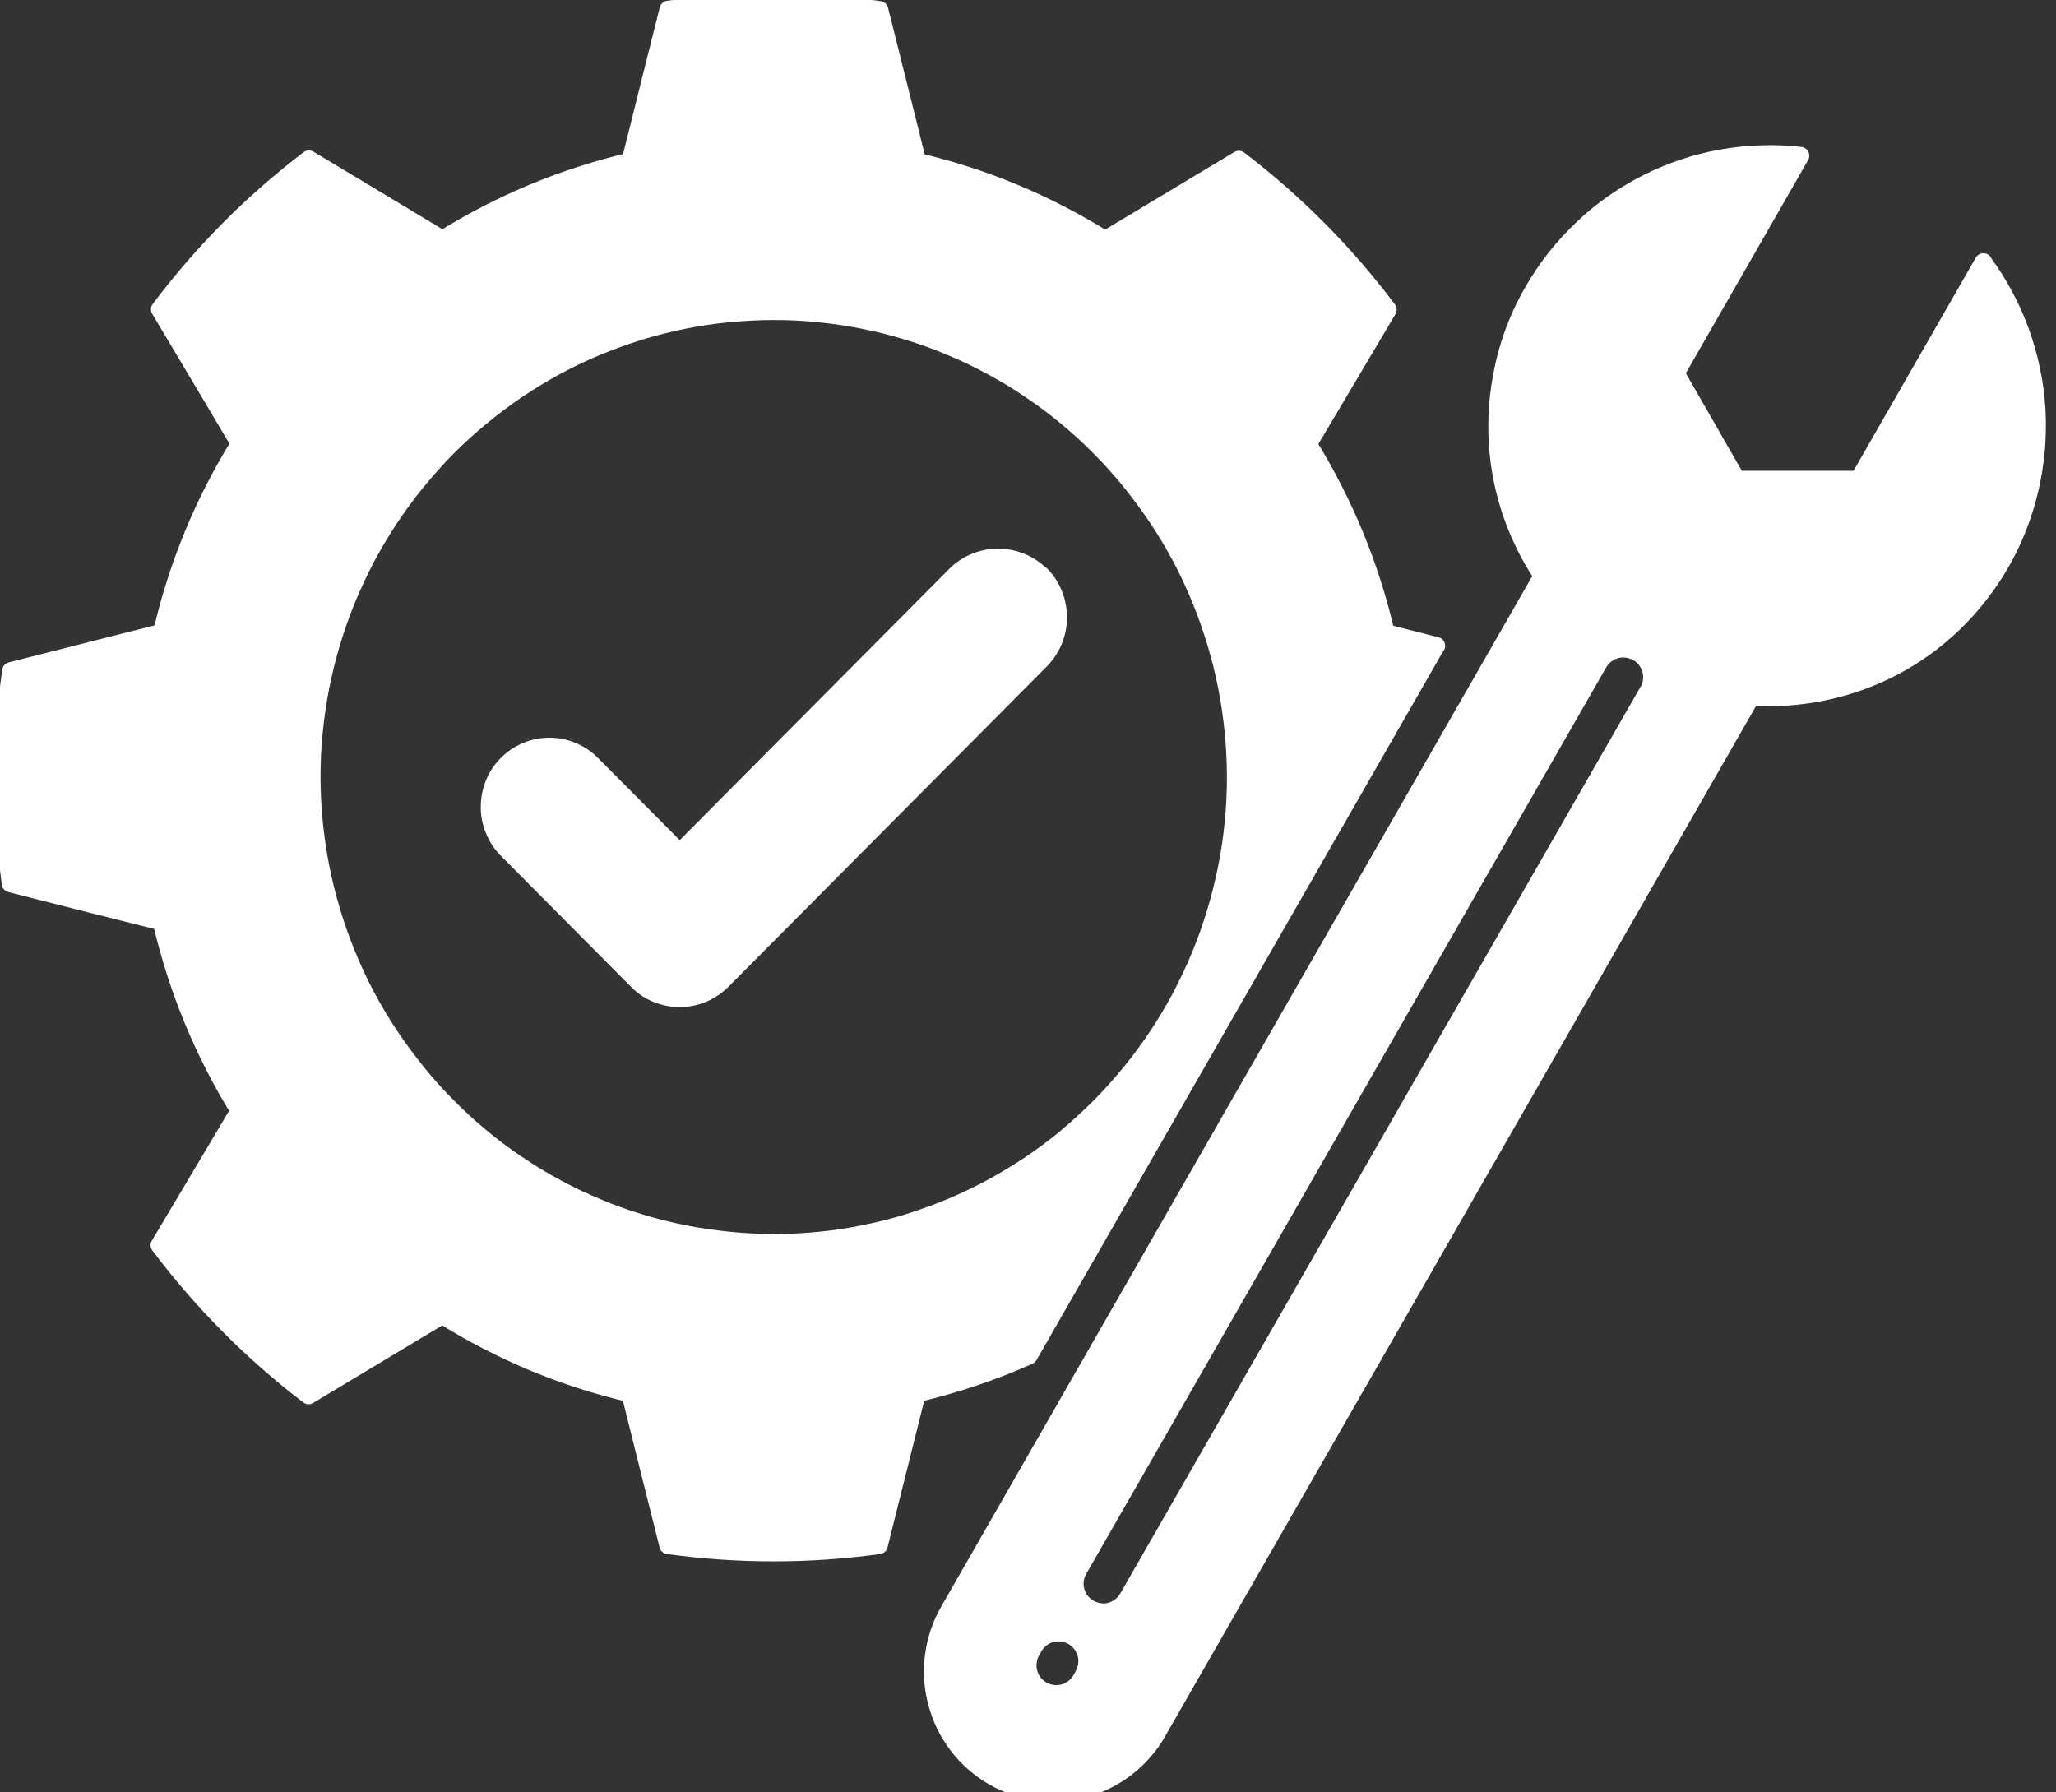 <?xml version="1.0" encoding="UTF-8" standalone="no"?>
<!DOCTYPE svg PUBLIC "-//W3C//DTD SVG 1.1//EN" "http://www.w3.org/Graphics/SVG/1.1/DTD/svg11.dtd">
<svg width="100%" height="100%" viewBox="0 0 117 102" version="1.1" xmlns="http://www.w3.org/2000/svg" xmlns:xlink="http://www.w3.org/1999/xlink" xml:space="preserve" xmlns:serif="http://www.serif.com/" style="fill-rule:evenodd;clip-rule:evenodd;stroke-linejoin:round;stroke-miterlimit:2;">
    <rect x="0" y="0" width="117" height="102" fill="#333333" stroke="none"/>
    <g>
        <clipPath id="_clip1">
            <rect x="0" y="0" width="117" height="102"/>
        </clipPath>
        <g clip-path="url(#_clip1)">
            <path d="M44.03,70.72C43.17,70.72 42.31,70.68 41.45,70.59C40.59,70.5 39.74,70.38 38.9,70.21C38.05,70.04 37.22,69.83 36.4,69.58C35.58,69.33 34.76,69.04 33.97,68.7C33.17,68.37 32.4,68 31.64,67.59C30.88,67.18 30.14,66.74 29.43,66.25C28.71,65.77 28.02,65.25 27.36,64.7C26.69,64.15 26.06,63.57 25.45,62.95C24.84,62.34 24.26,61.69 23.72,61.02C23.18,60.35 22.66,59.65 22.18,58.93C21.7,58.21 21.26,57.47 20.85,56.7C20.44,55.94 20.08,55.15 19.75,54.35C19.42,53.55 19.13,52.73 18.88,51.9C18.63,51.07 18.42,50.23 18.25,49.38C18.08,48.53 17.96,47.67 17.87,46.81C17.79,45.95 17.74,45.08 17.74,44.21C17.74,43.34 17.78,42.48 17.87,41.61C17.96,40.74 18.08,39.89 18.25,39.04C18.42,38.19 18.63,37.35 18.88,36.52C19.13,35.69 19.42,34.87 19.75,34.07C20.08,33.27 20.45,32.49 20.85,31.72C21.26,30.96 21.7,30.21 22.18,29.49C22.66,28.77 23.17,28.07 23.72,27.4C24.27,26.73 24.84,26.09 25.45,25.47C26.06,24.86 26.7,24.28 27.36,23.73C28.03,23.18 28.72,22.66 29.43,22.18C30.15,21.7 30.88,21.25 31.64,20.84C32.4,20.43 33.18,20.06 33.97,19.73C34.77,19.4 35.58,19.11 36.4,18.85C37.22,18.6 38.06,18.39 38.9,18.22C39.75,18.05 40.6,17.92 41.45,17.84C42.31,17.76 43.17,17.71 44.03,17.71C44.89,17.71 45.75,17.75 46.61,17.84C47.47,17.93 48.32,18.05 49.16,18.22C50.01,18.39 50.84,18.6 51.66,18.85C52.48,19.1 53.29,19.39 54.09,19.73C54.89,20.06 55.66,20.43 56.42,20.84C57.18,21.25 57.92,21.69 58.63,22.18C59.35,22.66 60.04,23.18 60.7,23.73C61.37,24.28 62,24.86 62.61,25.48C63.22,26.09 63.8,26.74 64.34,27.41C64.88,28.08 65.4,28.78 65.88,29.5C66.36,30.22 66.8,30.96 67.21,31.73C67.62,32.49 67.98,33.28 68.31,34.08C68.64,34.88 68.93,35.7 69.18,36.53C69.43,37.36 69.64,38.2 69.81,39.05C69.98,39.9 70.1,40.76 70.19,41.62C70.27,42.48 70.32,43.35 70.32,44.22C70.32,45.09 70.28,45.95 70.19,46.82C70.11,47.68 69.98,48.54 69.81,49.39C69.64,50.24 69.43,51.08 69.18,51.91C68.93,52.74 68.64,53.56 68.31,54.36C67.98,55.16 67.61,55.94 67.21,56.71C66.8,57.47 66.36,58.22 65.88,58.94C65.4,59.66 64.89,60.36 64.34,61.03C63.79,61.7 63.22,62.34 62.61,62.96C62,63.57 61.36,64.15 60.7,64.71C60.04,65.27 59.34,65.78 58.63,66.26C57.91,66.74 57.17,67.19 56.41,67.6C55.65,68.01 54.87,68.38 54.08,68.71C53.28,69.04 52.47,69.33 51.65,69.59C50.83,69.84 49.99,70.05 49.14,70.22C48.29,70.39 47.44,70.52 46.59,70.6C45.73,70.68 44.87,70.73 44.01,70.73L44.03,70.72ZM81.74,36.75L78.87,36.02C77.98,32.19 76.5,28.61 74.44,25.27L76.49,21.82L78.98,17.62C76.54,14.38 73.71,11.53 70.5,9.08L66.32,11.59L62.89,13.65C59.57,11.58 56.01,10.09 52.21,9.2L51.24,5.31L50.05,0.56C46.03,-0.01 42.03,-0.01 38.03,0.54L36.84,5.29L35.87,9.18C32.06,10.08 28.5,11.56 25.18,13.63L21.76,11.57L17.58,9.06C14.36,11.51 11.53,14.36 9.09,17.6L11.59,21.8L13.64,25.25C11.57,28.59 10.1,32.17 9.21,36L5.34,36.98L0.62,38.18C0.06,42.23 0.06,46.26 0.6,50.28L5.32,51.48L9.19,52.45C10.08,56.28 11.56,59.87 13.62,63.21L11.57,66.66L9.07,70.86C11.51,74.1 14.34,76.95 17.56,79.41L21.74,76.9L25.17,74.84C28.49,76.92 32.05,78.41 35.86,79.3L36.83,83.19L38.02,87.94C42.02,88.49 46.02,88.49 50.02,87.94L51.21,83.19L52.18,79.3C54.37,78.78 56.49,78.07 58.55,77.15L81.72,36.76L81.74,36.75ZM59.22,32.69C59.54,33.01 59.79,33.39 59.96,33.81C60.13,34.23 60.22,34.67 60.22,35.13C60.22,35.59 60.13,36.03 59.96,36.45C59.79,36.87 59.54,37.24 59.22,37.57L41.1,55.8C40.78,56.12 40.41,56.37 39.99,56.55C39.57,56.72 39.13,56.81 38.68,56.81C38.23,56.81 37.79,56.72 37.37,56.55C36.95,56.38 36.58,56.13 36.26,55.8L28.84,48.33C28.52,48.01 28.28,47.63 28.11,47.21C27.94,46.79 27.85,46.35 27.86,45.9C27.86,45.45 27.95,45.01 28.12,44.59C28.29,44.17 28.54,43.8 28.86,43.48C29.18,43.16 29.55,42.91 29.96,42.74C30.38,42.57 30.81,42.48 31.26,42.48C31.71,42.48 32.15,42.56 32.56,42.74C32.98,42.91 33.35,43.16 33.67,43.48L38.68,48.52L54.38,32.72C54.7,32.4 55.07,32.15 55.49,31.98C55.91,31.81 56.35,31.72 56.8,31.72C57.25,31.72 57.69,31.81 58.11,31.98C58.53,32.15 58.9,32.4 59.22,32.72L59.22,32.69ZM93.78,39.35L64.19,90.92C64.08,91.11 63.95,91.27 63.78,91.4C63.61,91.53 63.42,91.63 63.21,91.69C63,91.75 62.79,91.76 62.58,91.73C62.37,91.7 62.17,91.63 61.98,91.53C61.79,91.42 61.63,91.28 61.5,91.11C61.37,90.94 61.28,90.75 61.22,90.54C61.16,90.33 61.15,90.12 61.18,89.9C61.21,89.68 61.28,89.48 61.39,89.3L90.97,37.73C91.08,37.54 91.22,37.38 91.39,37.25C91.56,37.12 91.75,37.02 91.96,36.97C92.17,36.91 92.38,36.9 92.59,36.93C92.8,36.96 93,37.03 93.19,37.13C93.38,37.24 93.54,37.38 93.67,37.55C93.8,37.72 93.9,37.91 93.95,38.12C94.01,38.33 94.02,38.54 93.99,38.76C93.96,38.97 93.9,39.18 93.79,39.36L93.78,39.35ZM61.65,95.35L61.52,95.58C61.41,95.77 61.27,95.93 61.1,96.06C60.93,96.19 60.74,96.29 60.53,96.34C60.32,96.39 60.11,96.41 59.9,96.38C59.69,96.35 59.49,96.28 59.3,96.18C59.11,96.07 58.95,95.93 58.82,95.76C58.69,95.59 58.59,95.4 58.54,95.19C58.48,94.98 58.47,94.77 58.5,94.55C58.53,94.34 58.59,94.13 58.7,93.95L58.83,93.72C58.94,93.53 59.08,93.37 59.25,93.24C59.42,93.11 59.61,93.01 59.82,92.96C60.03,92.9 60.24,92.89 60.45,92.92C60.66,92.95 60.86,93.02 61.05,93.12C61.24,93.23 61.39,93.37 61.53,93.54C61.66,93.71 61.75,93.9 61.81,94.11C61.87,94.32 61.88,94.53 61.85,94.74C61.82,94.95 61.76,95.15 61.65,95.34L61.65,95.35ZM112.87,14.91L105.77,27.29L98.83,27.29L95.36,21.24L102.46,8.86C101.72,8.77 100.97,8.74 100.22,8.77C99.47,8.79 98.73,8.87 97.99,9C97.25,9.13 96.53,9.31 95.82,9.55C95.11,9.79 94.42,10.07 93.75,10.41C93.08,10.75 92.44,11.13 91.82,11.56C91.21,11.99 90.62,12.46 90.08,12.98C89.54,13.5 89.03,14.04 88.56,14.63C88.09,15.22 87.67,15.84 87.29,16.49C86.56,17.73 86.02,19.05 85.67,20.45C85.32,21.85 85.16,23.26 85.2,24.7C85.24,26.14 85.48,27.55 85.92,28.92C86.36,30.29 86.98,31.57 87.78,32.77C76.52,52.39 65.26,72.02 54.01,91.65C53.78,92.04 53.6,92.45 53.45,92.88C53.3,93.31 53.2,93.75 53.14,94.2C53.08,94.65 53.06,95.1 53.09,95.55C53.12,96 53.19,96.45 53.31,96.89C53.43,97.33 53.58,97.75 53.78,98.16C53.98,98.57 54.22,98.95 54.49,99.31C54.76,99.67 55.07,100 55.41,100.3C55.75,100.6 56.11,100.86 56.5,101.09C56.89,101.32 57.3,101.5 57.73,101.65C58.16,101.8 58.59,101.9 59.04,101.96C59.49,102.02 59.94,102.03 60.39,102C60.84,101.97 61.28,101.89 61.72,101.78C62.16,101.66 62.57,101.5 62.98,101.3C63.38,101.1 63.76,100.86 64.12,100.58C64.48,100.3 64.8,99.99 65.1,99.65C65.4,99.31 65.66,98.94 65.88,98.54C77.14,78.92 88.4,59.29 99.65,39.66C105.28,40 110.81,37.35 113.9,31.96C114.27,31.31 114.59,30.63 114.86,29.93C115.13,29.23 115.35,28.51 115.52,27.78C115.69,27.05 115.8,26.3 115.87,25.55C115.93,24.8 115.94,24.05 115.9,23.3C115.85,22.55 115.76,21.8 115.6,21.07C115.45,20.33 115.24,19.61 114.99,18.9C114.73,18.19 114.43,17.51 114.07,16.84C113.71,16.17 113.32,15.54 112.87,14.94L112.87,14.91Z" style="fill:white;fill-rule:nonzero;stroke:white;stroke-width:1px;"/>
        </g>
    </g>
</svg>

